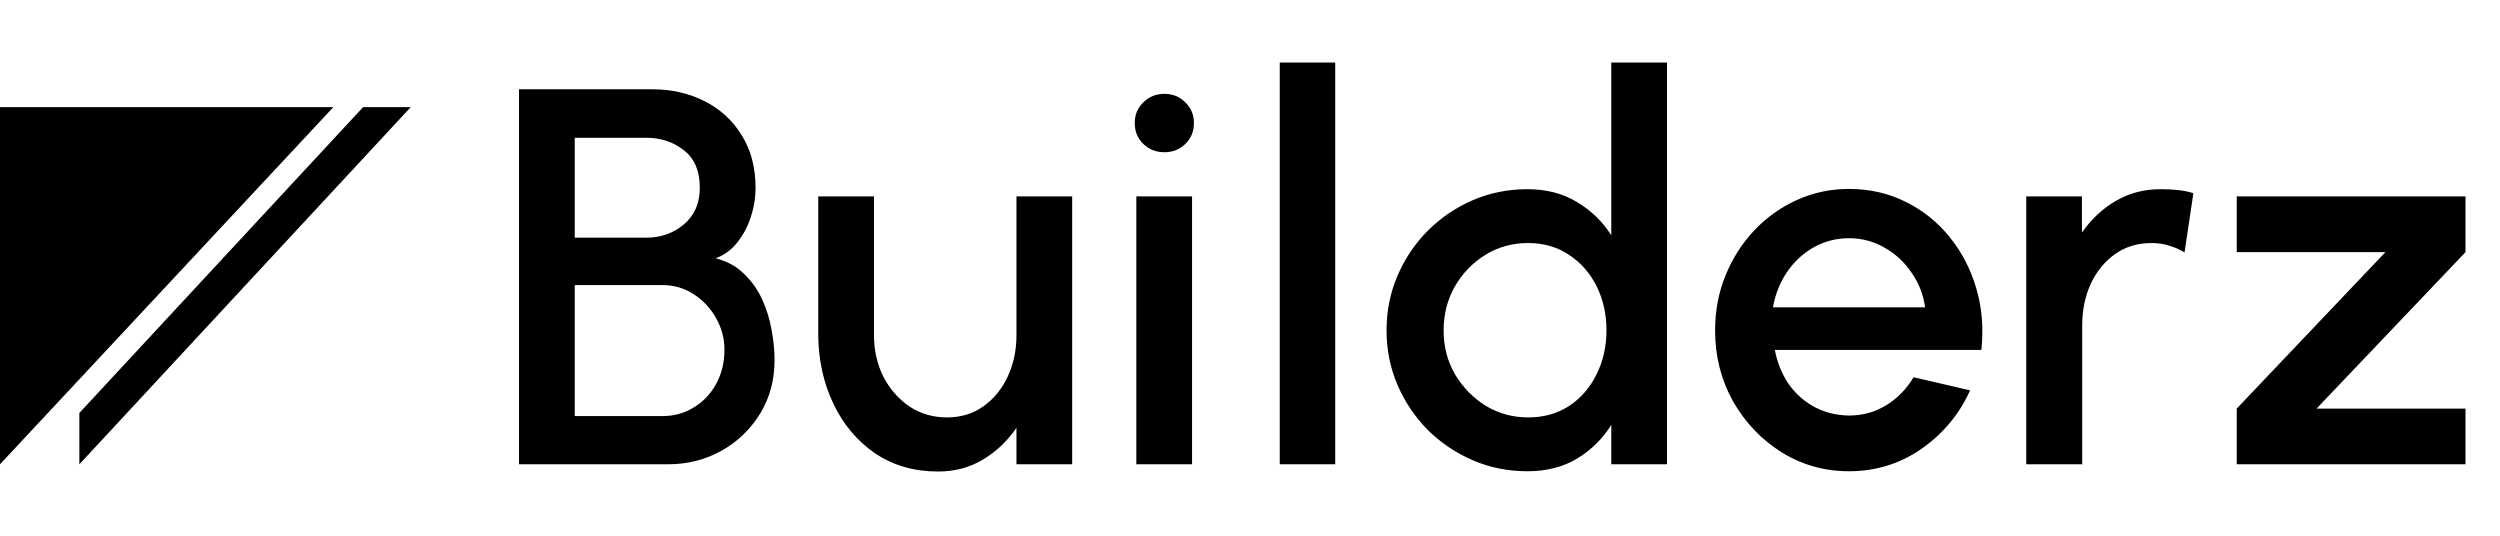 <svg width="140" height="30" viewBox="0 0 140 30" fill="none" xmlns="http://www.w3.org/2000/svg">
<path d="M29.065 26V5H36.52C37.6 5 38.575 5.22 39.445 5.66C40.325 6.1 41.02 6.735 41.53 7.565C42.05 8.385 42.31 9.37 42.31 10.52C42.31 11.08 42.22 11.63 42.04 12.17C41.86 12.71 41.605 13.185 41.275 13.595C40.945 14.005 40.545 14.295 40.075 14.465C40.715 14.625 41.245 14.915 41.665 15.335C42.095 15.745 42.435 16.225 42.685 16.775C42.935 17.325 43.11 17.895 43.21 18.485C43.32 19.075 43.375 19.635 43.375 20.165C43.375 21.285 43.105 22.285 42.565 23.165C42.025 24.045 41.3 24.74 40.39 25.25C39.49 25.75 38.495 26 37.405 26H29.065ZM32.185 23.3H37.105C37.745 23.3 38.325 23.14 38.845 22.82C39.375 22.5 39.795 22.06 40.105 21.5C40.415 20.93 40.57 20.29 40.57 19.58C40.57 18.96 40.415 18.375 40.105 17.825C39.795 17.265 39.375 16.815 38.845 16.475C38.325 16.135 37.745 15.965 37.105 15.965H32.185V23.3ZM32.185 13.31H36.19C37.01 13.31 37.715 13.06 38.305 12.56C38.895 12.06 39.19 11.375 39.19 10.505C39.19 9.575 38.895 8.88 38.305 8.42C37.715 7.95 37.01 7.715 36.19 7.715H32.185V13.31ZM45.822 18.83V11H48.943V18.77C48.943 19.62 49.117 20.395 49.468 21.095C49.828 21.785 50.312 22.34 50.922 22.76C51.542 23.17 52.248 23.375 53.038 23.375C53.807 23.375 54.483 23.17 55.062 22.76C55.653 22.34 56.108 21.785 56.428 21.095C56.758 20.395 56.922 19.62 56.922 18.77V11H60.042V26H56.922V23.96C56.403 24.71 55.773 25.305 55.032 25.745C54.292 26.185 53.458 26.405 52.528 26.405C51.188 26.405 50.013 26.065 49.002 25.385C48.002 24.695 47.227 23.775 46.678 22.625C46.127 21.475 45.843 20.21 45.822 18.83ZM63.635 11H66.755V26H63.635V11ZM65.21 8.525C64.74 8.525 64.345 8.37 64.025 8.06C63.705 7.75 63.545 7.36 63.545 6.89C63.545 6.43 63.705 6.045 64.025 5.735C64.345 5.415 64.74 5.255 65.21 5.255C65.67 5.255 66.06 5.415 66.38 5.735C66.7 6.045 66.86 6.43 66.86 6.89C66.86 7.36 66.7 7.75 66.38 8.06C66.06 8.37 65.67 8.525 65.21 8.525ZM71.666 26V3.5H74.772V26H71.666ZM90.232 3.5H93.352V26H90.232V23.795C89.742 24.575 89.102 25.205 88.312 25.685C87.522 26.155 86.597 26.39 85.537 26.39C84.447 26.39 83.427 26.185 82.477 25.775C81.527 25.365 80.687 24.8 79.957 24.08C79.237 23.35 78.672 22.51 78.262 21.56C77.852 20.61 77.647 19.59 77.647 18.5C77.647 17.41 77.852 16.39 78.262 15.44C78.672 14.48 79.237 13.64 79.957 12.92C80.687 12.19 81.527 11.62 82.477 11.21C83.427 10.8 84.447 10.595 85.537 10.595C86.597 10.595 87.522 10.835 88.312 11.315C89.102 11.785 89.742 12.405 90.232 13.175V3.5ZM85.567 23.375C86.447 23.375 87.217 23.16 87.877 22.73C88.537 22.29 89.047 21.7 89.407 20.96C89.777 20.22 89.962 19.4 89.962 18.5C89.962 17.59 89.777 16.765 89.407 16.025C89.037 15.285 88.522 14.7 87.862 14.27C87.212 13.83 86.447 13.61 85.567 13.61C84.697 13.61 83.902 13.83 83.182 14.27C82.472 14.71 81.902 15.3 81.472 16.04C81.052 16.78 80.842 17.6 80.842 18.5C80.842 19.41 81.057 20.235 81.487 20.975C81.927 21.705 82.502 22.29 83.212 22.73C83.932 23.16 84.717 23.375 85.567 23.375ZM103.546 26.39C102.166 26.39 100.906 26.035 99.766 25.325C98.635 24.615 97.731 23.665 97.05 22.475C96.38 21.275 96.046 19.95 96.046 18.5C96.046 17.4 96.24 16.375 96.63 15.425C97.02 14.465 97.555 13.625 98.236 12.905C98.925 12.175 99.725 11.605 100.636 11.195C101.546 10.785 102.516 10.58 103.546 10.58C104.696 10.58 105.751 10.82 106.711 11.3C107.671 11.77 108.491 12.425 109.171 13.265C109.851 14.095 110.351 15.055 110.671 16.145C110.991 17.225 111.086 18.375 110.956 19.595H99.391C99.52 20.285 99.77 20.91 100.141 21.47C100.521 22.02 101.001 22.455 101.581 22.775C102.171 23.095 102.826 23.26 103.546 23.27C104.306 23.27 104.996 23.08 105.616 22.7C106.246 22.32 106.761 21.795 107.161 21.125L110.326 21.86C109.726 23.19 108.821 24.28 107.611 25.13C106.401 25.97 105.046 26.39 103.546 26.39ZM99.285 17.21H107.806C107.706 16.49 107.451 15.84 107.041 15.26C106.641 14.67 106.136 14.205 105.526 13.865C104.926 13.515 104.266 13.34 103.546 13.34C102.836 13.34 102.176 13.51 101.566 13.85C100.966 14.19 100.466 14.655 100.066 15.245C99.675 15.825 99.415 16.48 99.285 17.21ZM122.334 14.135C122.074 13.975 121.789 13.85 121.479 13.76C121.179 13.66 120.849 13.61 120.489 13.61C119.709 13.61 119.029 13.815 118.449 14.225C117.869 14.635 117.414 15.19 117.084 15.89C116.764 16.59 116.604 17.365 116.604 18.215V26H113.469V11H116.589V13.025C117.109 12.275 117.739 11.685 118.479 11.255C119.229 10.815 120.064 10.595 120.984 10.595C121.324 10.595 121.644 10.61 121.944 10.64C122.254 10.67 122.549 10.73 122.829 10.82L122.334 14.135ZM138.068 14.12L129.728 22.88H138.068V26H125.258V22.88L133.583 14.12H125.258V11H138.068V14.12Z" fill="black"/>
<path d="M0 26V6H18.667L0 26Z" fill="black"/>
<path d="M23 6H20.333L4.444 23.126V26L23 6Z" fill="black"/>
</svg>
